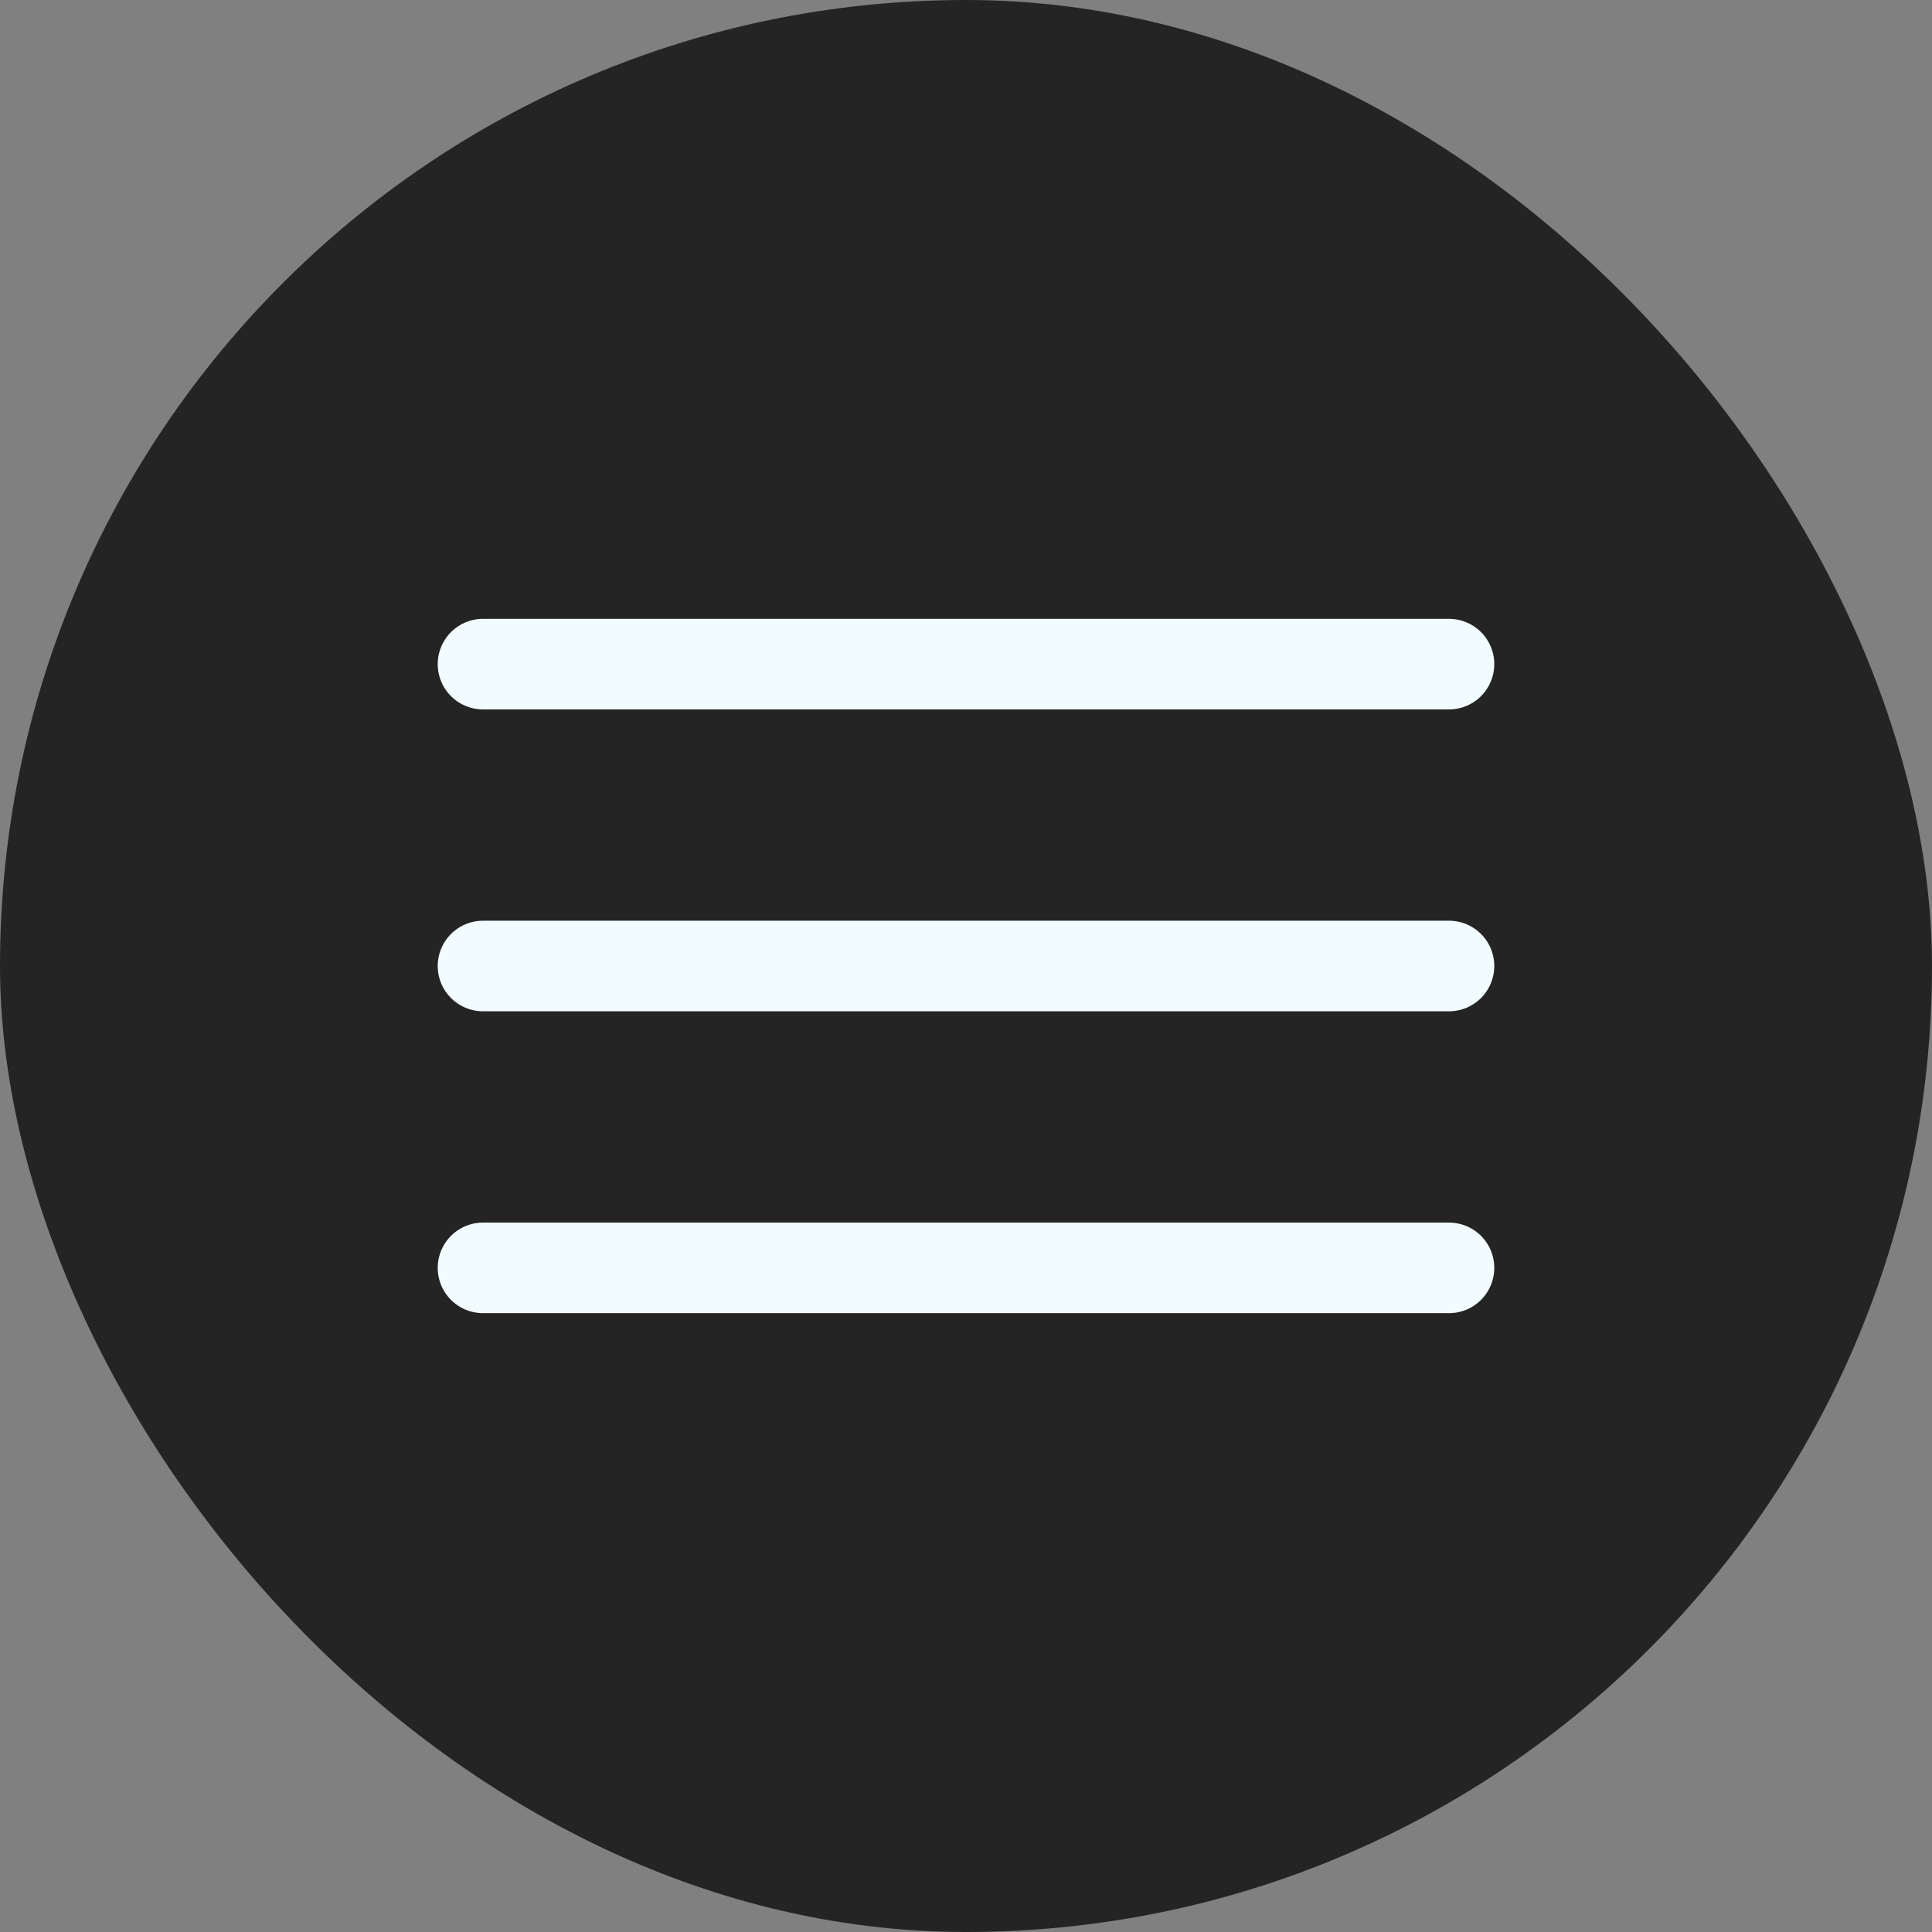 <?xml version="1.0" encoding="UTF-8"?> <svg xmlns="http://www.w3.org/2000/svg" width="32" height="32" viewBox="0 0 32 32" fill="none"><rect x="0" y="0" width="32" height="32" fill="#808080" stroke="none"/><rect width="32" height="32" rx="16" fill="#242424"></rect><path d="M8 11H24M8 16H24M8 21H24" stroke="#F2FCFF" stroke-width="1.5" stroke-linecap="round" stroke-linejoin="round"></path></svg> 